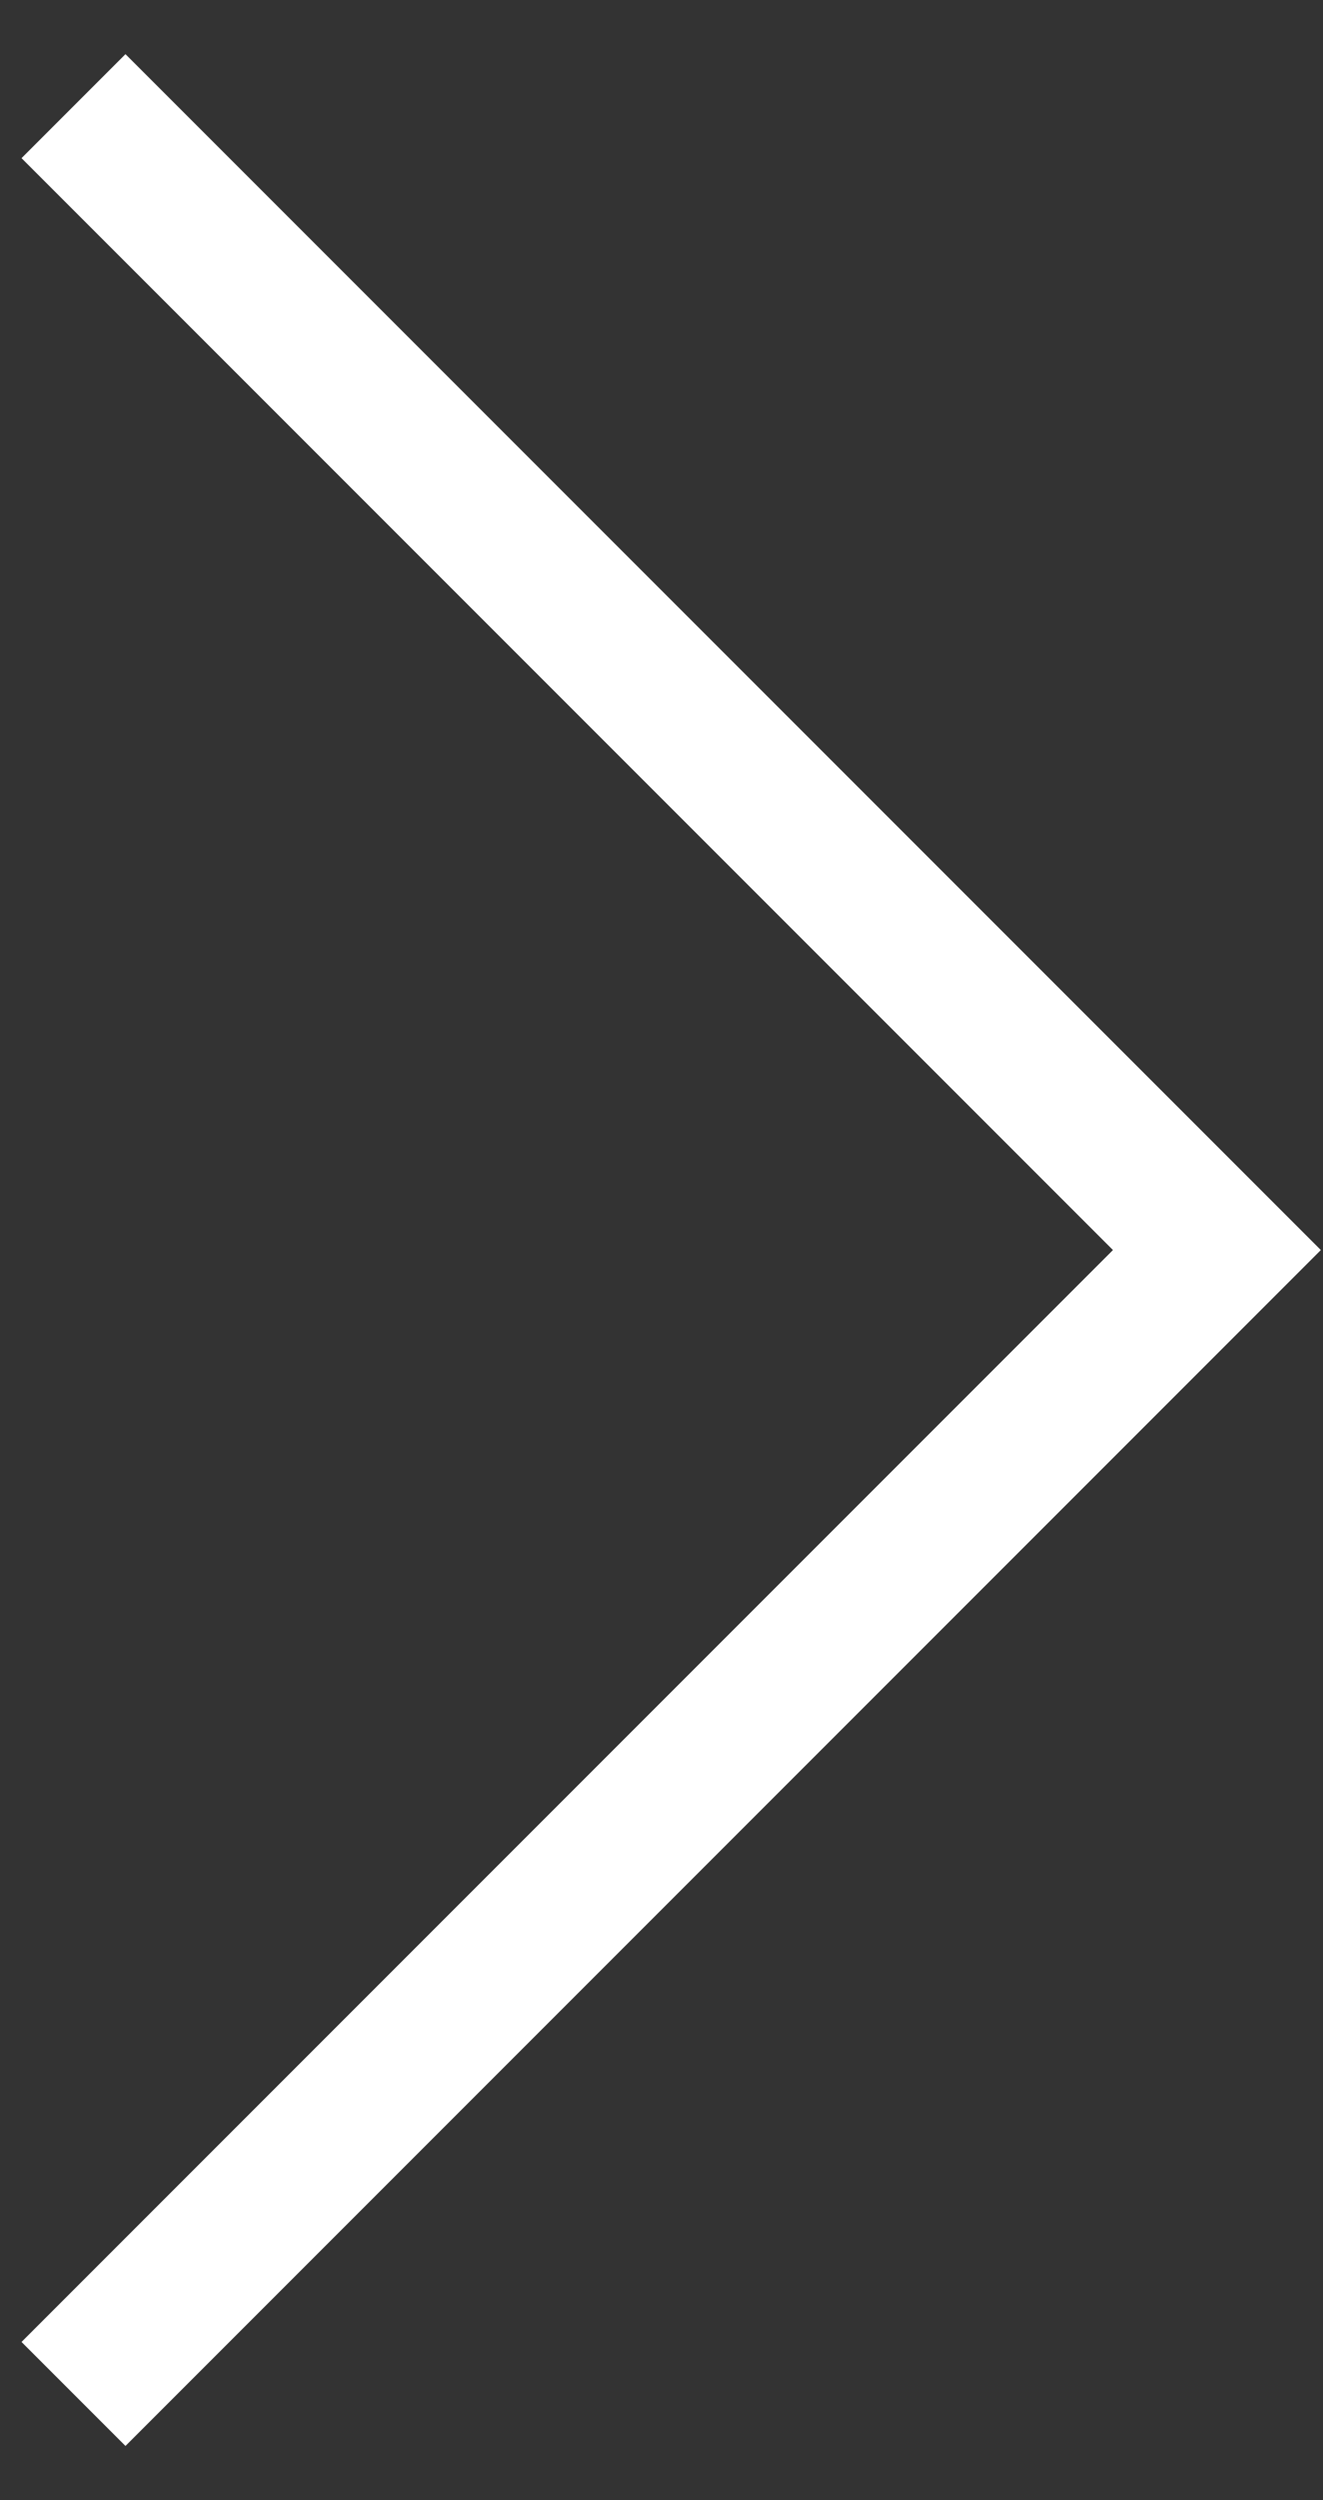 <?xml version="1.0" encoding="UTF-8"?>
<svg width="9px" height="17px" viewBox="0 0 9 17" version="1.1" xmlns="http://www.w3.org/2000/svg" xmlns:xlink="http://www.w3.org/1999/xlink">
    <rect x="0" y="0" width="9" height="17" fill="#333333" stroke="none"/>
    <!-- Generator: Sketch 55.2 (78181) - https://sketchapp.com -->
    <title>Path</title>
    <desc>Created with Sketch.</desc>
    <g id="Page-1" stroke="none" stroke-width="1" fill="none" fill-rule="evenodd">
        <g id="01_homepage" transform="translate(-1268, -1314)" stroke="#FFFFFF">
            <g id="Group-11" transform="translate(0, 1258)">
                <g id="Group-28" transform="translate(161, 30)">
                    <g id="Group-9" transform="translate(1026, 21)">
                        <polyline id="Path" transform="translate(81.5, 13.5) rotate(-45) translate(-81.5, -13.5) " points="87 8 87 19 76 19"></polyline>
                    </g>
                </g>
            </g>
        </g>
    </g>
</svg>